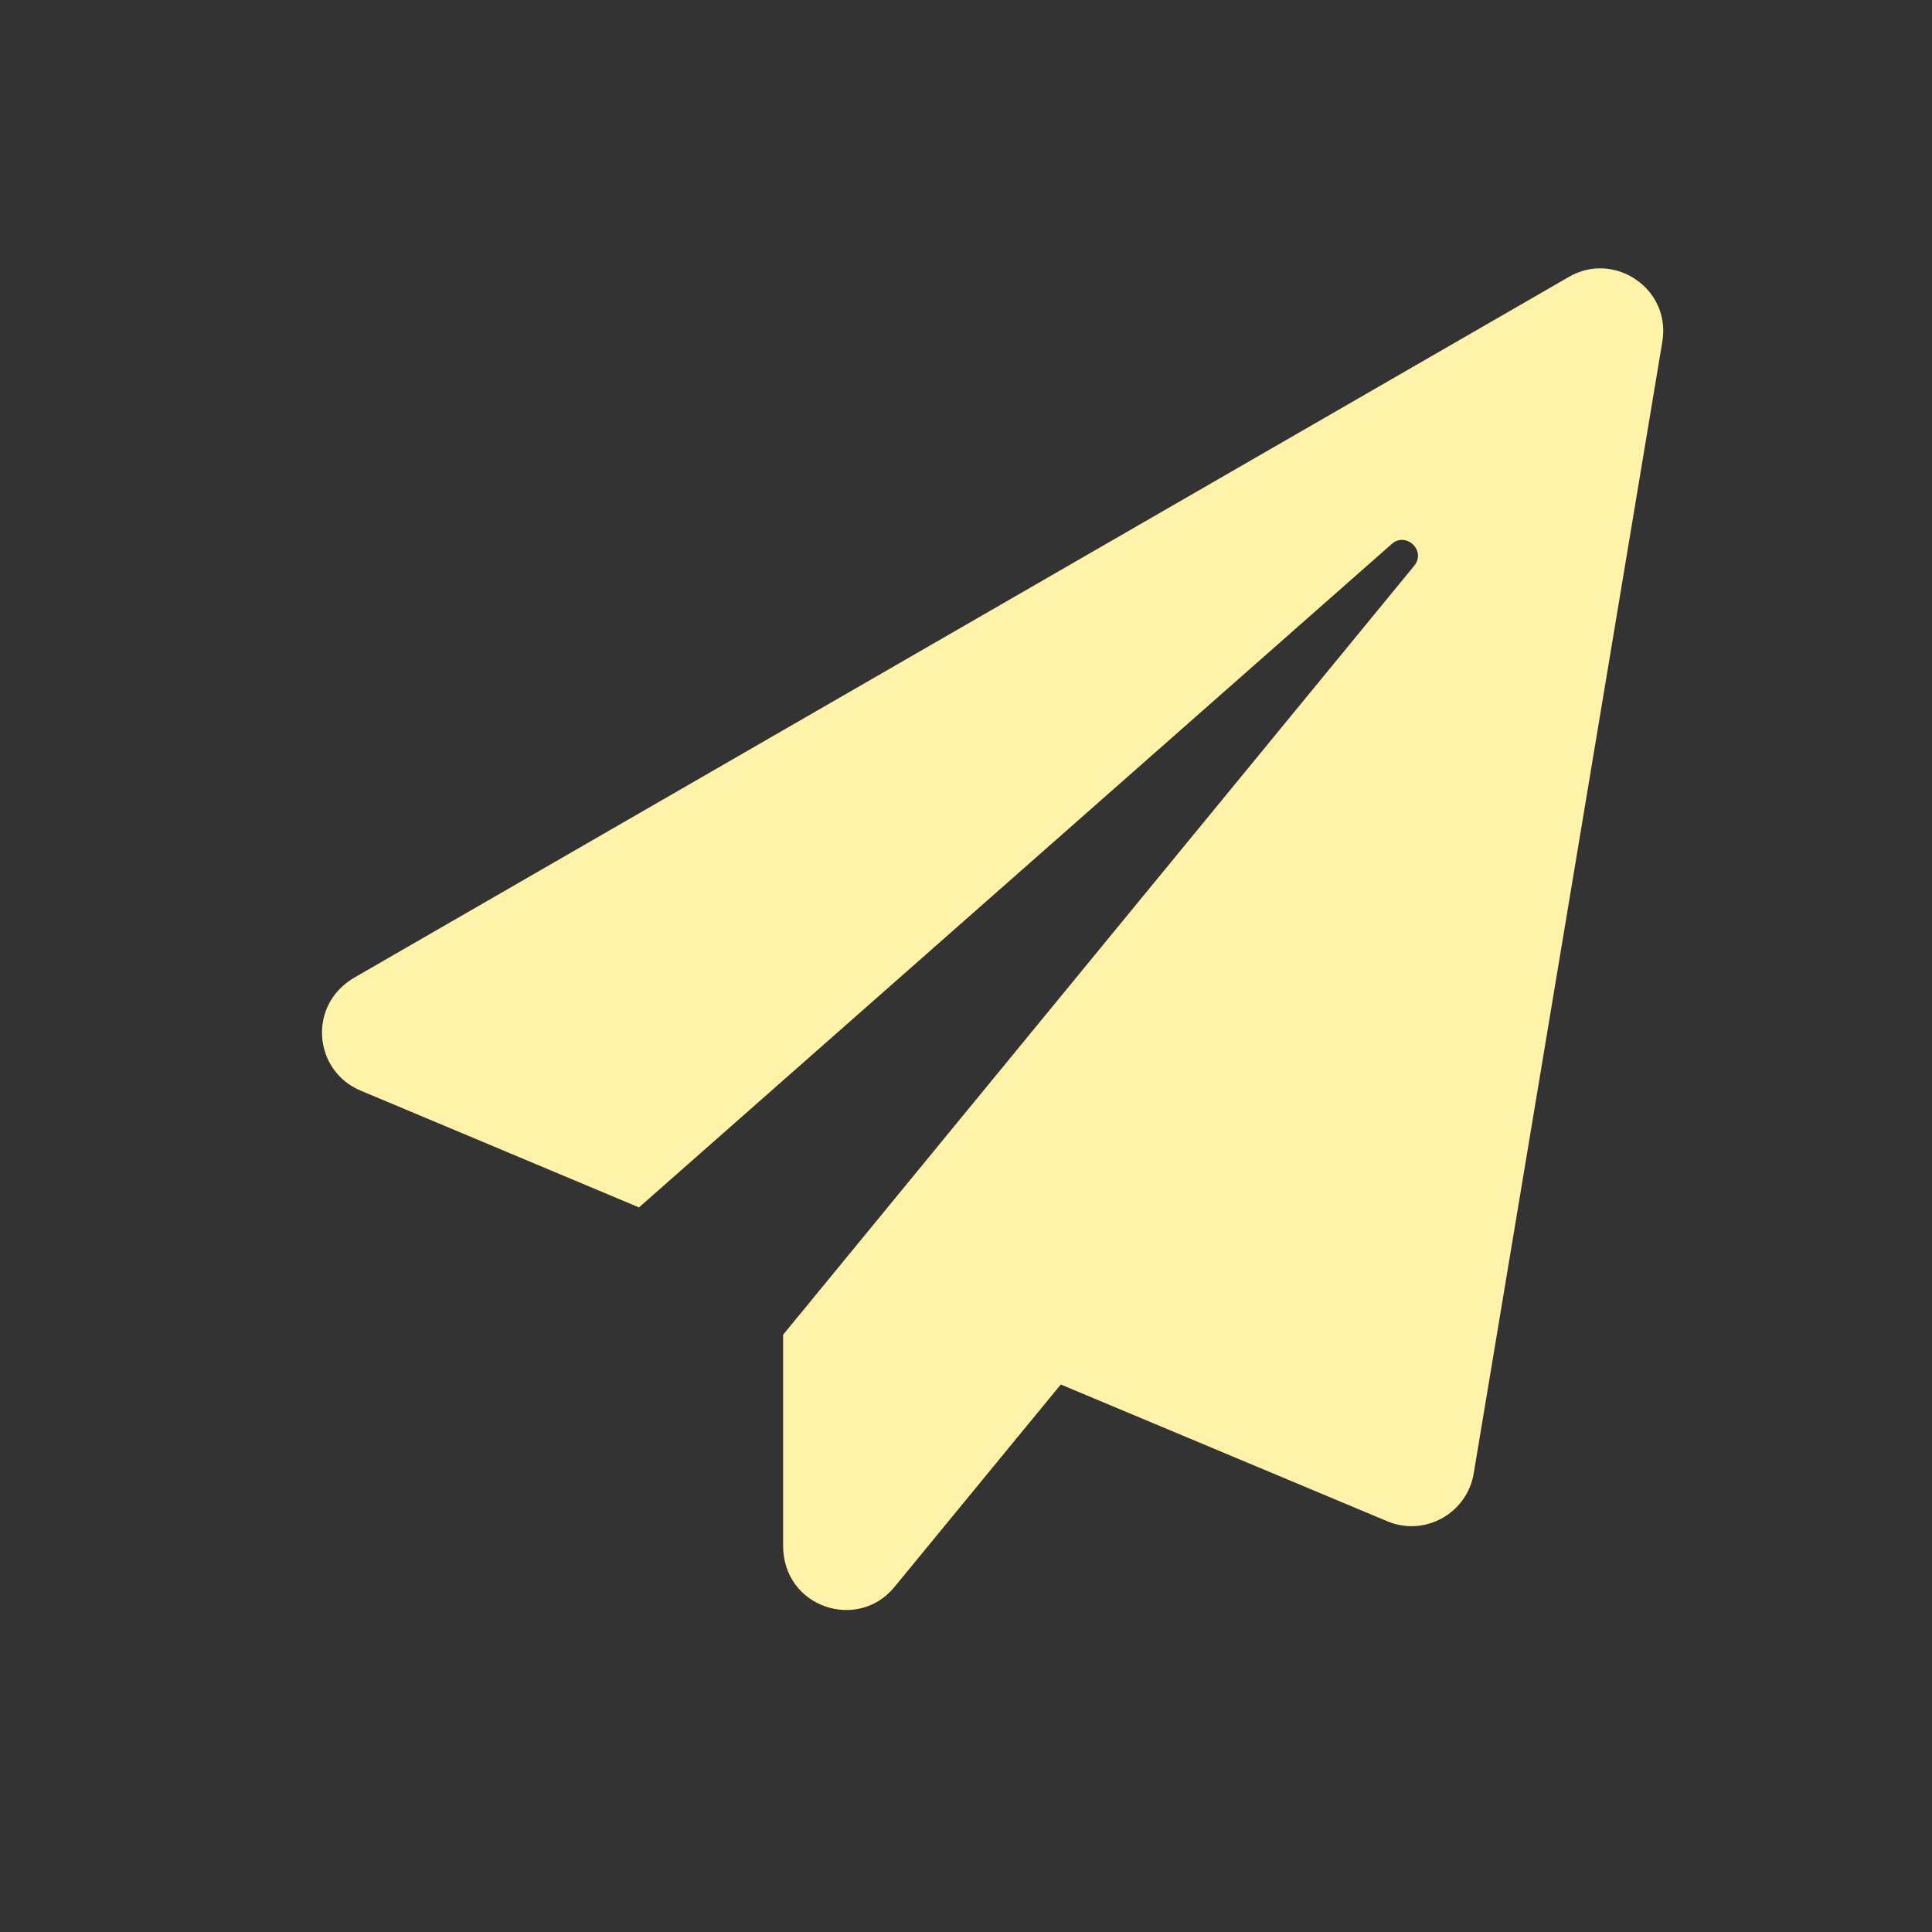 <?xml version="1.0" encoding="UTF-8"?>
<svg width="36px" height="36px" viewBox="0 0 36 36" version="1.1" xmlns="http://www.w3.org/2000/svg" xmlns:xlink="http://www.w3.org/1999/xlink">
    <rect x="0" y="0" width="36" height="36" fill="#333333" stroke="none"/>
    <title>side-banner-icon--2</title>
    <g id="Page-1" stroke="none" stroke-width="1" fill="none" fill-rule="evenodd">
        <g id="paper-plane-solid" transform="translate(6, 5)" fill="#FFF3AA" fill-rule="nonzero">
            <path d="M23.237,0.158 L0.61,13.212 C-0.274,13.719 -0.162,14.95 0.717,15.321 L5.907,17.498 L19.932,5.137 C20.201,4.898 20.581,5.264 20.352,5.542 L8.592,19.871 L8.592,23.8 C8.592,24.953 9.983,25.407 10.666,24.572 L13.766,20.798 L19.849,23.346 C20.542,23.639 21.333,23.205 21.46,22.458 L24.975,1.368 C25.141,0.382 24.082,-0.33 23.237,0.158 Z" id="Path"></path>
        </g>
    </g>
</svg>